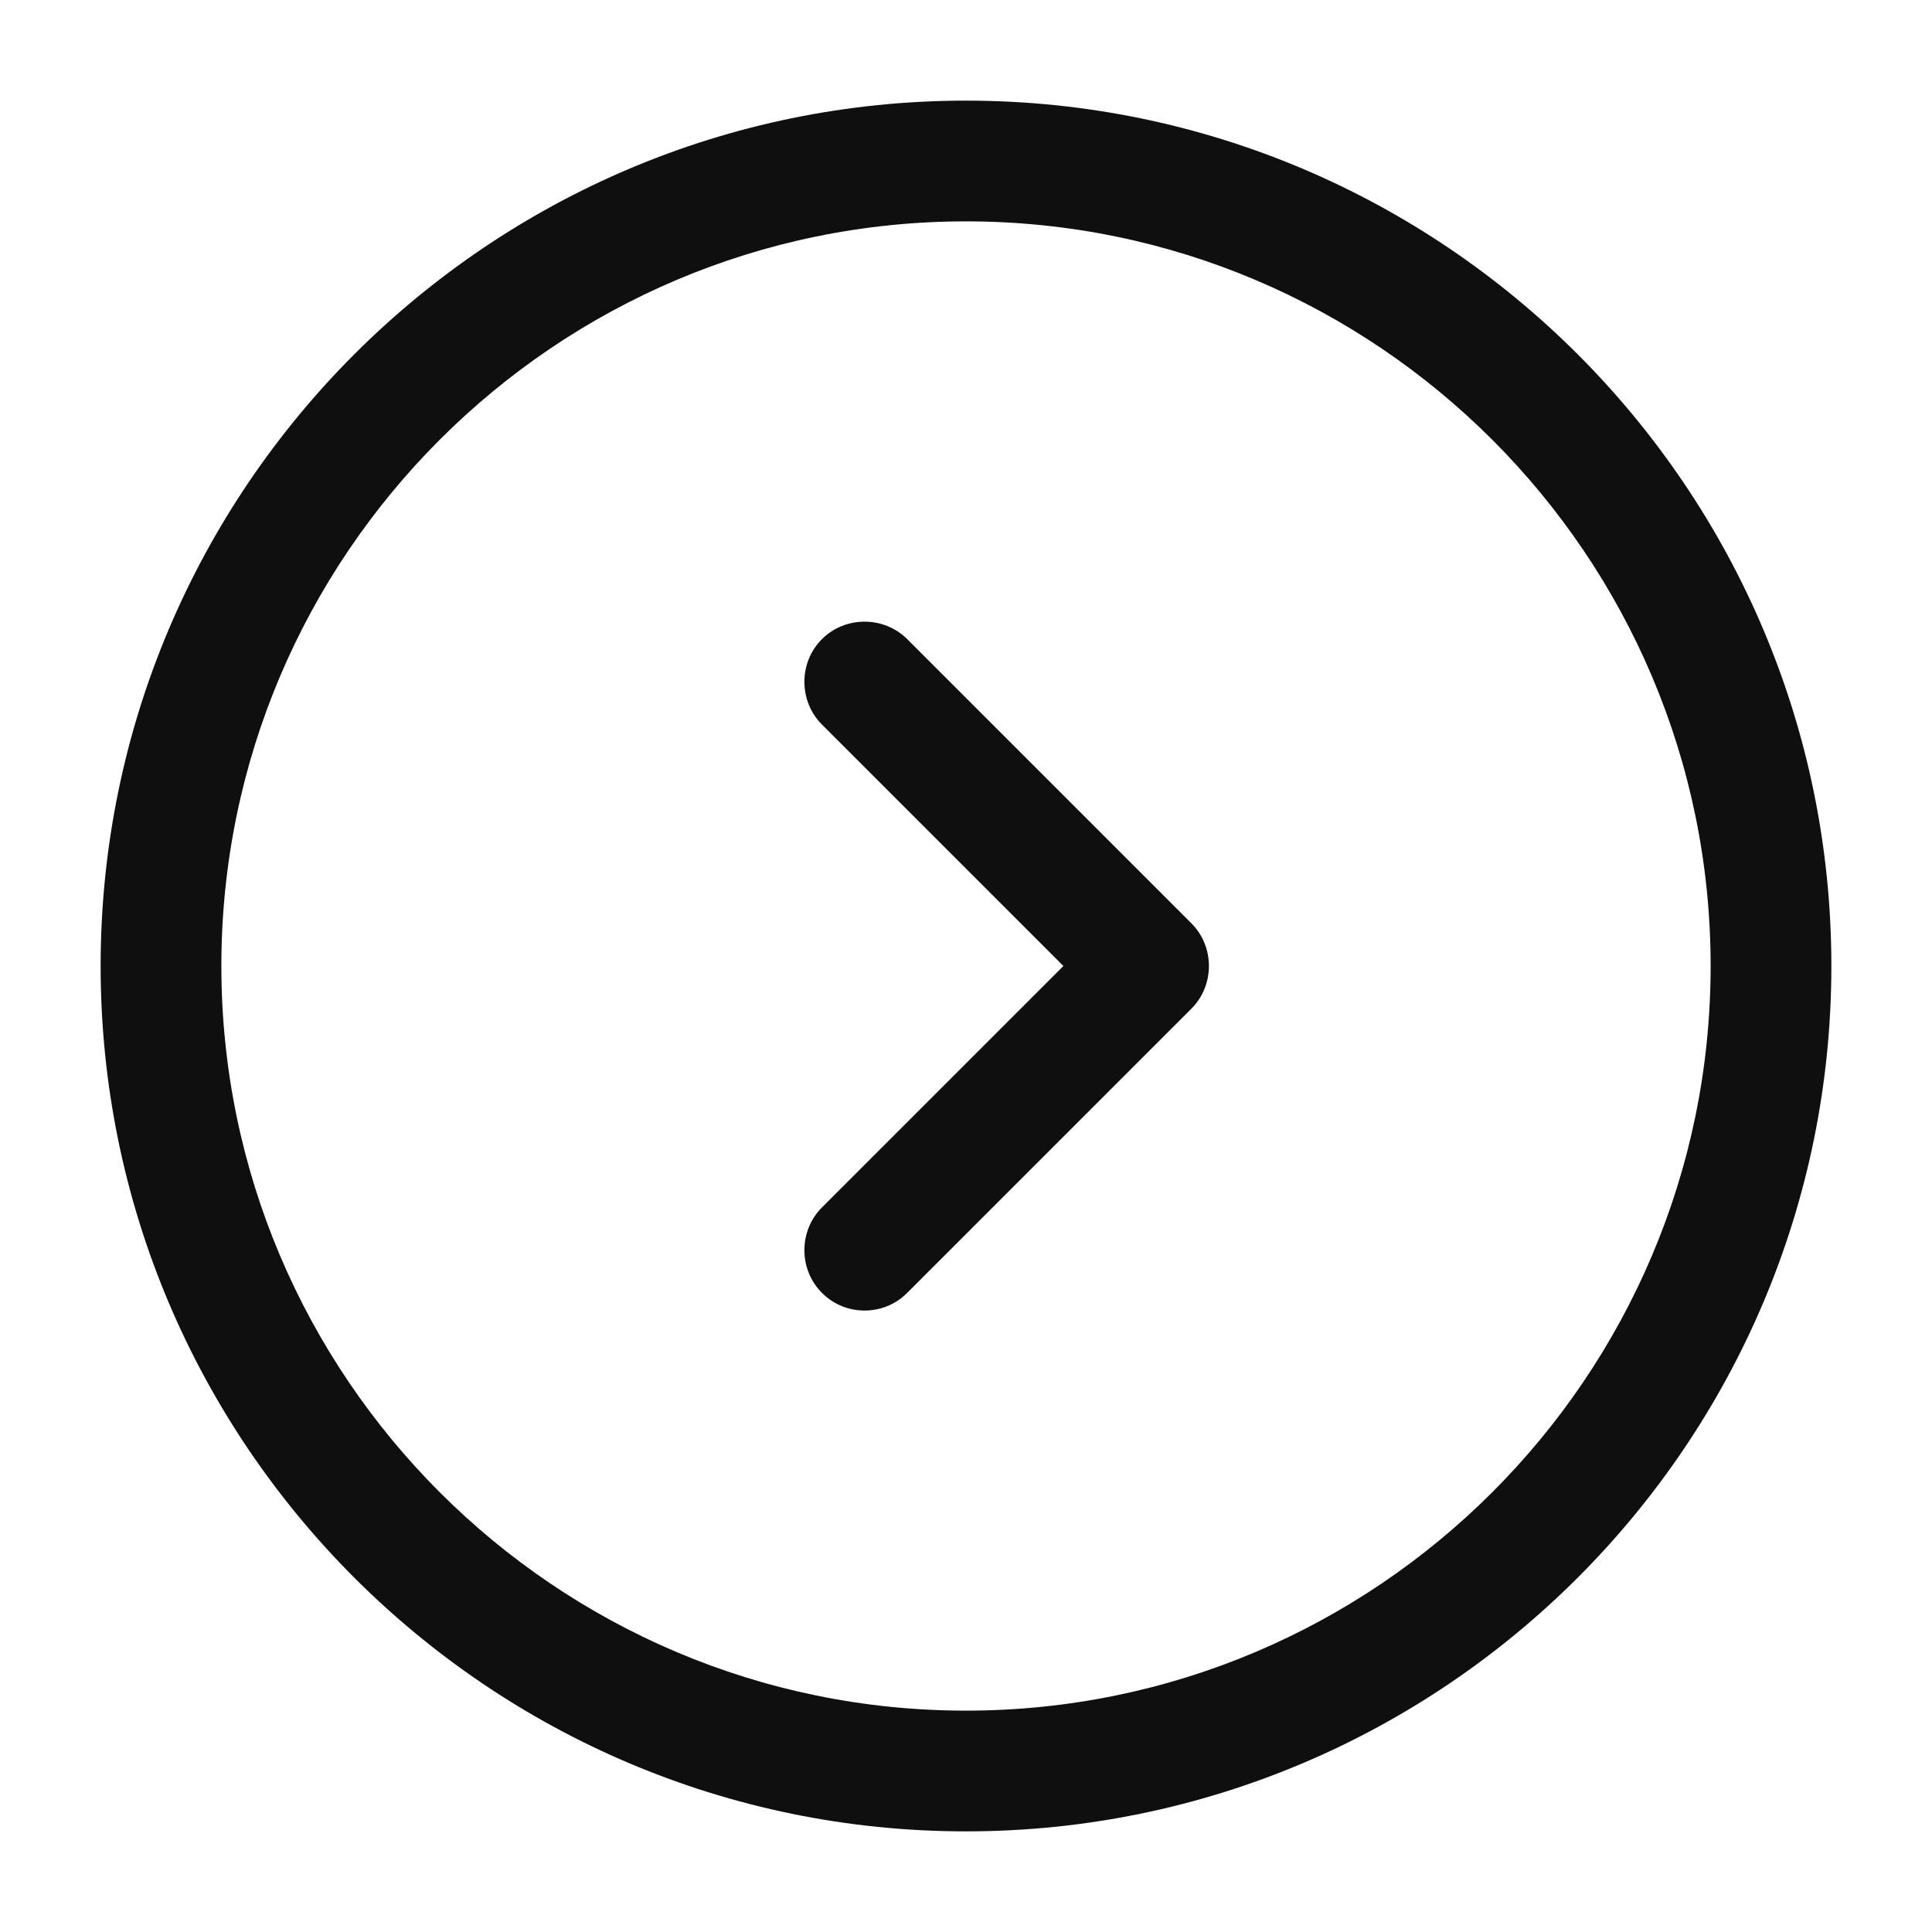 <svg width="45" height="45" viewBox="0 0 45 45" fill="#0F0F0F" xmlns="http://www.w3.org/2000/svg">
<path d="M22.5 42.656C11.381 42.656 2.344 33.619 2.344 22.5C2.344 11.381 11.381 2.344 22.5 2.344C33.619 2.344 42.656 11.381 42.656 22.5C42.656 33.619 33.619 42.656 22.5 42.656ZM22.5 5.156C12.938 5.156 5.156 12.938 5.156 22.5C5.156 32.062 12.938 39.844 22.5 39.844C32.062 39.844 39.844 32.062 39.844 22.5C39.844 12.938 32.062 5.156 22.5 5.156Z" />
<path d="M20.137 30.525C19.781 30.525 19.425 30.394 19.144 30.113C18.6 29.569 18.6 28.669 19.144 28.125L24.769 22.5L19.144 16.875C18.6 16.331 18.6 15.431 19.144 14.887C19.687 14.344 20.587 14.344 21.131 14.887L27.75 21.506C28.294 22.05 28.294 22.95 27.75 23.494L21.131 30.113C20.85 30.394 20.494 30.525 20.137 30.525Z"/>
</svg>
